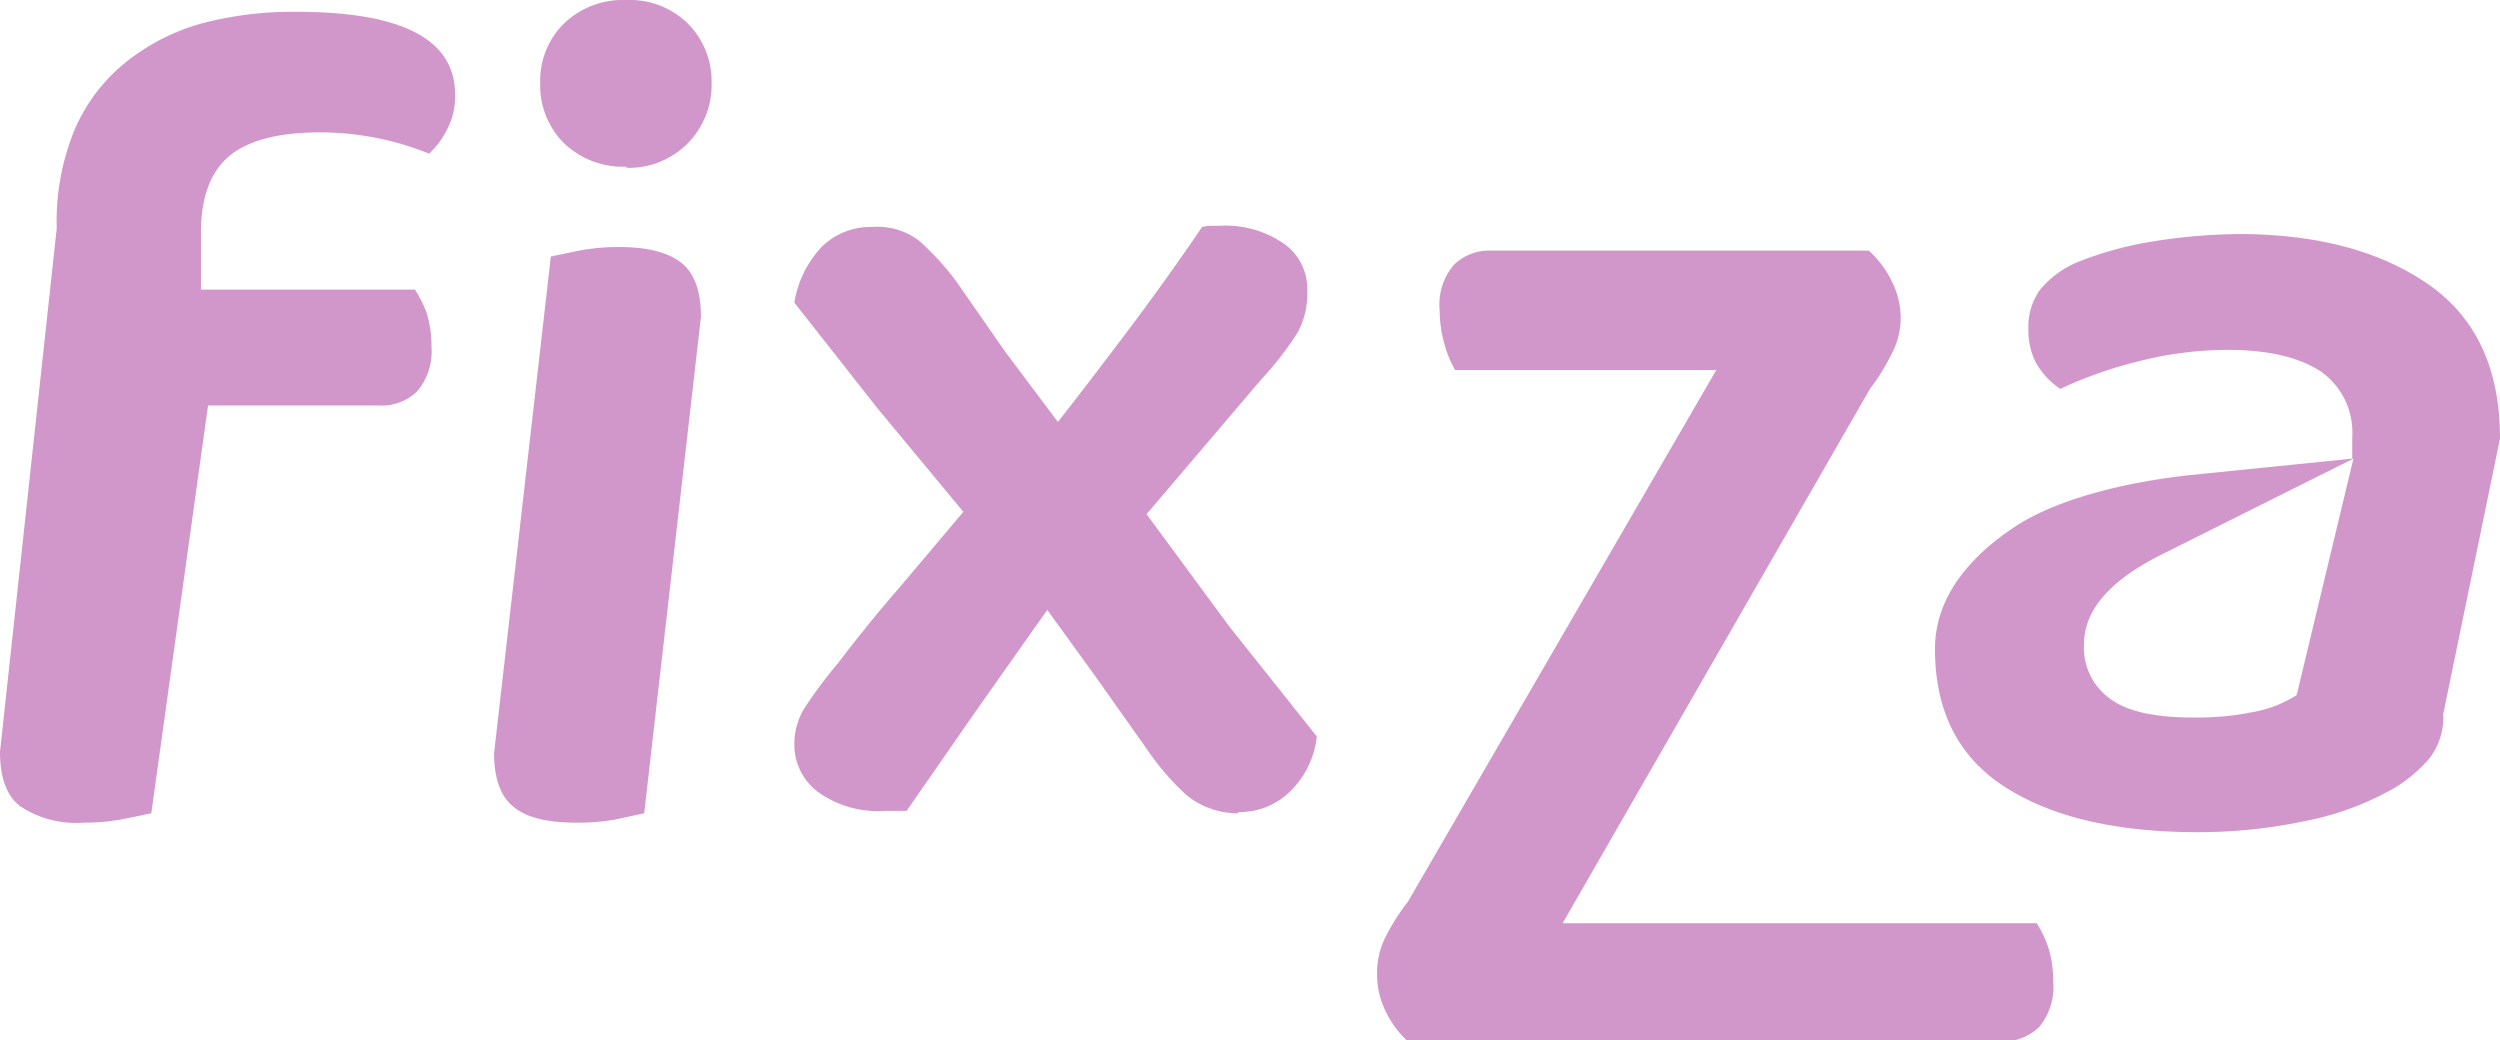 <?xml version="1.0" encoding="UTF-8"?> <svg xmlns="http://www.w3.org/2000/svg" viewBox="0 0 211.5 88"><g data-name="Layer 2"><path d="M104.7 68.7a6.1 6.1 0 004.4-1.7 7.6 7.6 0 002.3-4.7L104 53 97 43.5l9.7-11.4a27.2 27.2 0 003.1-4 7 7 0 00.8-3.5 4.7 4.7 0 00-2-4 8.7 8.7 0 00-5.4-1.5h-.7a4 4 0 00-.8.1q-3 4.4-6 8.4t-6.2 8.1l-4.5-6-4.1-5.9a23.6 23.6 0 00-3.1-3.4 5.8 5.8 0 00-4-1.2 5.9 5.9 0 00-4.3 1.7 9 9 0 00-2.3 4.7l7 8.9 7.3 8.8-5.4 6.4q-2.7 3.1-5.2 6.4A37.8 37.8 0 0068 60a5.8 5.8 0 00-.8 3 5 5 0 002 4 8.7 8.7 0 005.7 1.6h1.8l5.9-8.5 6-8.5 4.2 5.8 4.1 5.8a22.7 22.7 0 003.4 4 6.8 6.8 0 004.5 1.6zM53 14.2A7 7 0 0060.2 7a6.9 6.9 0 00-2-5A7 7 0 0053 0a7.2 7.2 0 00-5.3 2 6.8 6.8 0 00-2 5 6.9 6.9 0 002 5.1 7.2 7.2 0 005.3 2zM7 69.6a17.7 17.7 0 003.4-.3l2.4-.5 4.8-34.5H32a4.3 4.3 0 003.3-1.2 5.2 5.2 0 001.2-3.8 9 9 0 00-.4-2.8 9.1 9.1 0 00-1-2H17v-4.8q0-4.5 2.4-6.5t7.7-2a24.5 24.5 0 019.2 1.8 7.1 7.1 0 001.5-2 6 6 0 00.7-3q0-7-13.4-7A30 30 0 0017 2a17.9 17.9 0 00-6.4 3.3A14.8 14.8 0 006.3 11a20.3 20.3 0 00-1.5 8.3L0 63.6q0 3.3 1.7 4.6A8.5 8.5 0 007 69.6zm41.8 0a17.8 17.8 0 003.4-.3l2.3-.5 4.8-42q0-3.3-1.7-4.6t-5.2-1.3a17.9 17.9 0 00-3.4.3l-2.4.5-4.8 42q0 3.3 1.7 4.6c1.1.9 2.9 1.3 5.3 1.3zm120.4 18.5a4.4 4.4 0 003.3-1.2 5.3 5.3 0 001.2-3.9 9.5 9.5 0 00-.4-2.8 8.8 8.8 0 00-1-2.1h-40.1l26-45.2A17.5 17.5 0 00160 30a6.5 6.5 0 00.8-3 7.1 7.1 0 00-.8-3.3 8.6 8.6 0 00-1.9-2.5h-32a4.3 4.3 0 00-3.1 1.2 5.2 5.2 0 00-1.2 3.9 10 10 0 00.4 2.8 9 9 0 00.9 2.2h22.1l-26.1 45a17.9 17.9 0 00-1.9 3 6.7 6.7 0 00-.7 3.1 7 7 0 00.7 3.1 8.4 8.4 0 001.9 2.6zm16.3-17.7a43.8 43.8 0 009.8-1 24.5 24.5 0 007.2-2.7 12.3 12.3 0 003-2.5 5.7 5.7 0 001.2-3.8l4.8-23.3q0-8.8-6-13t-15.7-4.3a47.4 47.4 0 00-7.5.6 29.6 29.6 0 00-6.6 1.8 8.2 8.2 0 00-3.1 2.3 5.3 5.3 0 00-1 3.3 6 6 0 00.7 3 6.7 6.7 0 002 2.1 35 35 0 016.5-2.3 30.5 30.5 0 017.7-1q5 0 7.8 1.8A6.3 6.3 0 01199 37v1.8l-13.8 1.4c-5.4.6-11.2 2-14.8 4.4s-6.7 5.8-6.7 10.3q0 7.8 5.8 11.6t15.9 3.9zm0-9.7q-4.9 0-7-1.6a5.3 5.3 0 01-2.2-4.5c0-2 .9-4.8 6.4-7.6l16.4-8.2-4.8 20a10 10 0 01-3.5 1.4 23.9 23.9 0 01-5.3.5z" fill="#d297ca" data-name="Layer 1"></path></g></svg> 